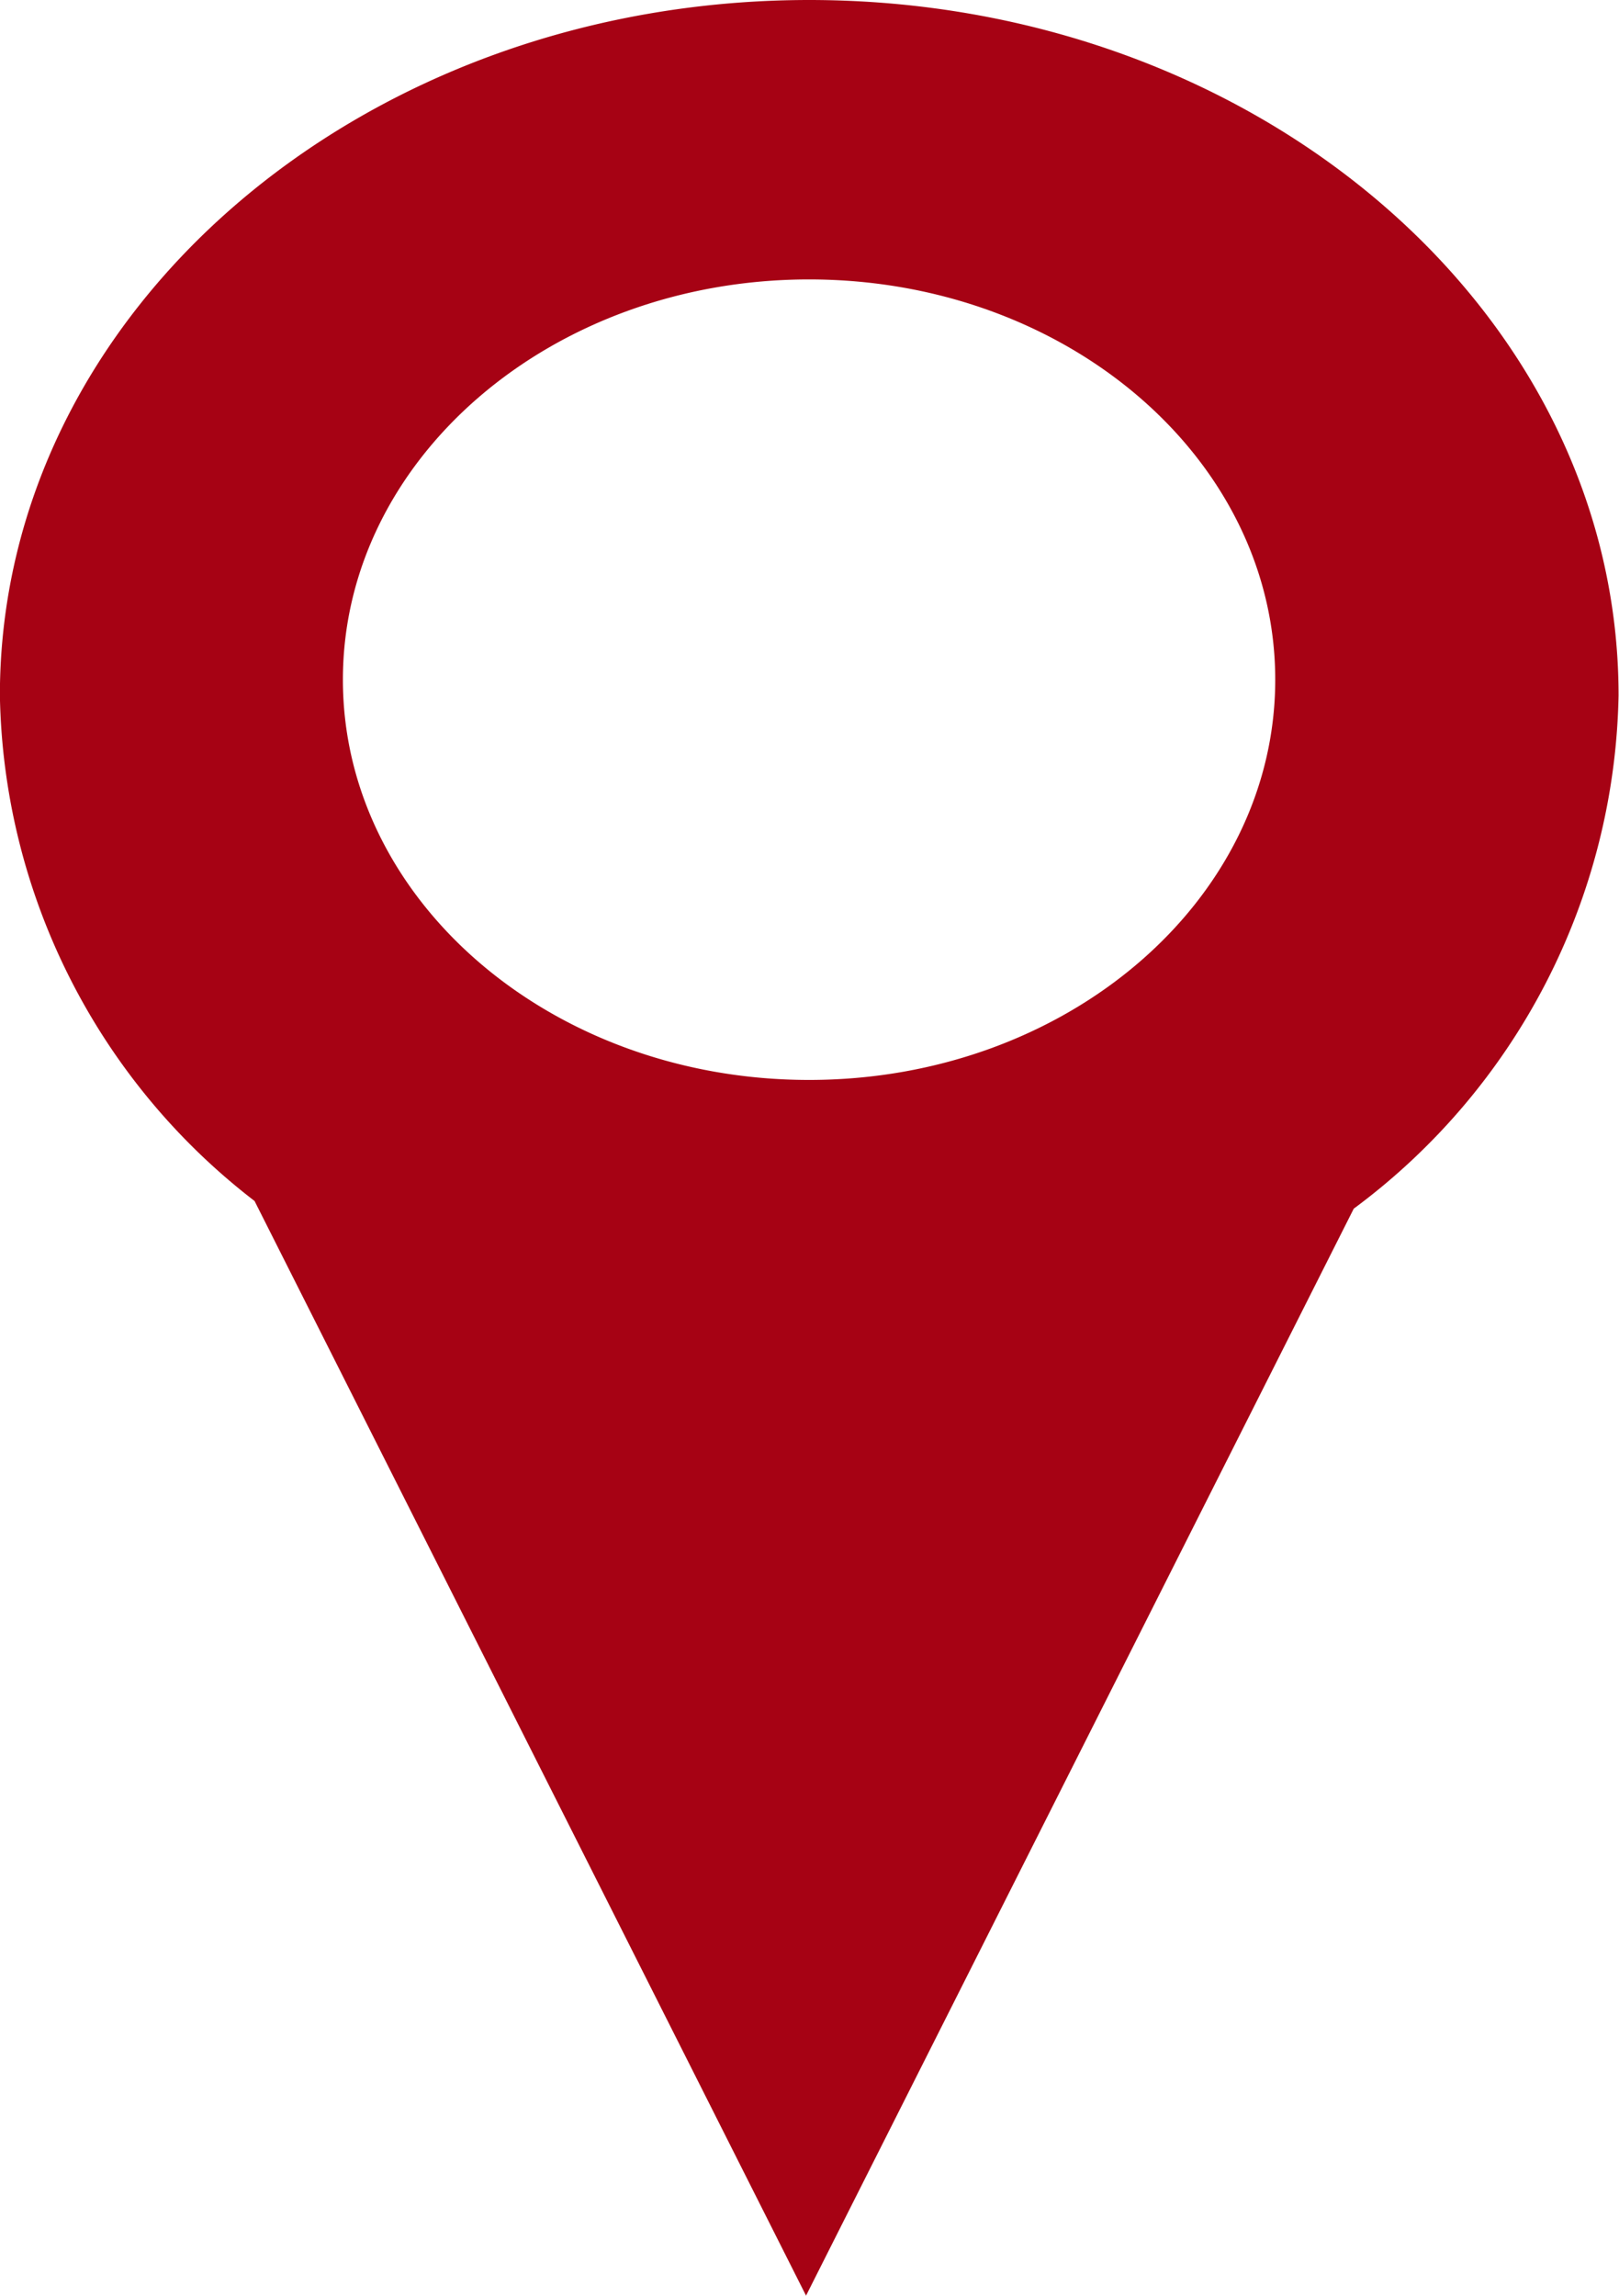 <svg xmlns="http://www.w3.org/2000/svg" width="14.972" height="21.222" viewBox="0 0 14.972 21.222"><defs><style>.a{fill:#a60214;}</style></defs><path class="a" d="M3826.094,1777.677c-4.135,0-7.486,2.879-7.486,6.429a6.024,6.024,0,0,0,2.355,4.673l5.1,10.119,5.065-10.048a6.044,6.044,0,0,0,2.449-4.744c0-3.55-3.352-6.429-7.486-6.429m0,9.983c-2.381,0-4.311-1.658-4.311-3.7s1.929-3.7,4.311-3.7,4.311,1.658,4.311,3.7-1.93,3.7-4.311,3.7" transform="translate(-3818.609 -1777.677)"/></svg>